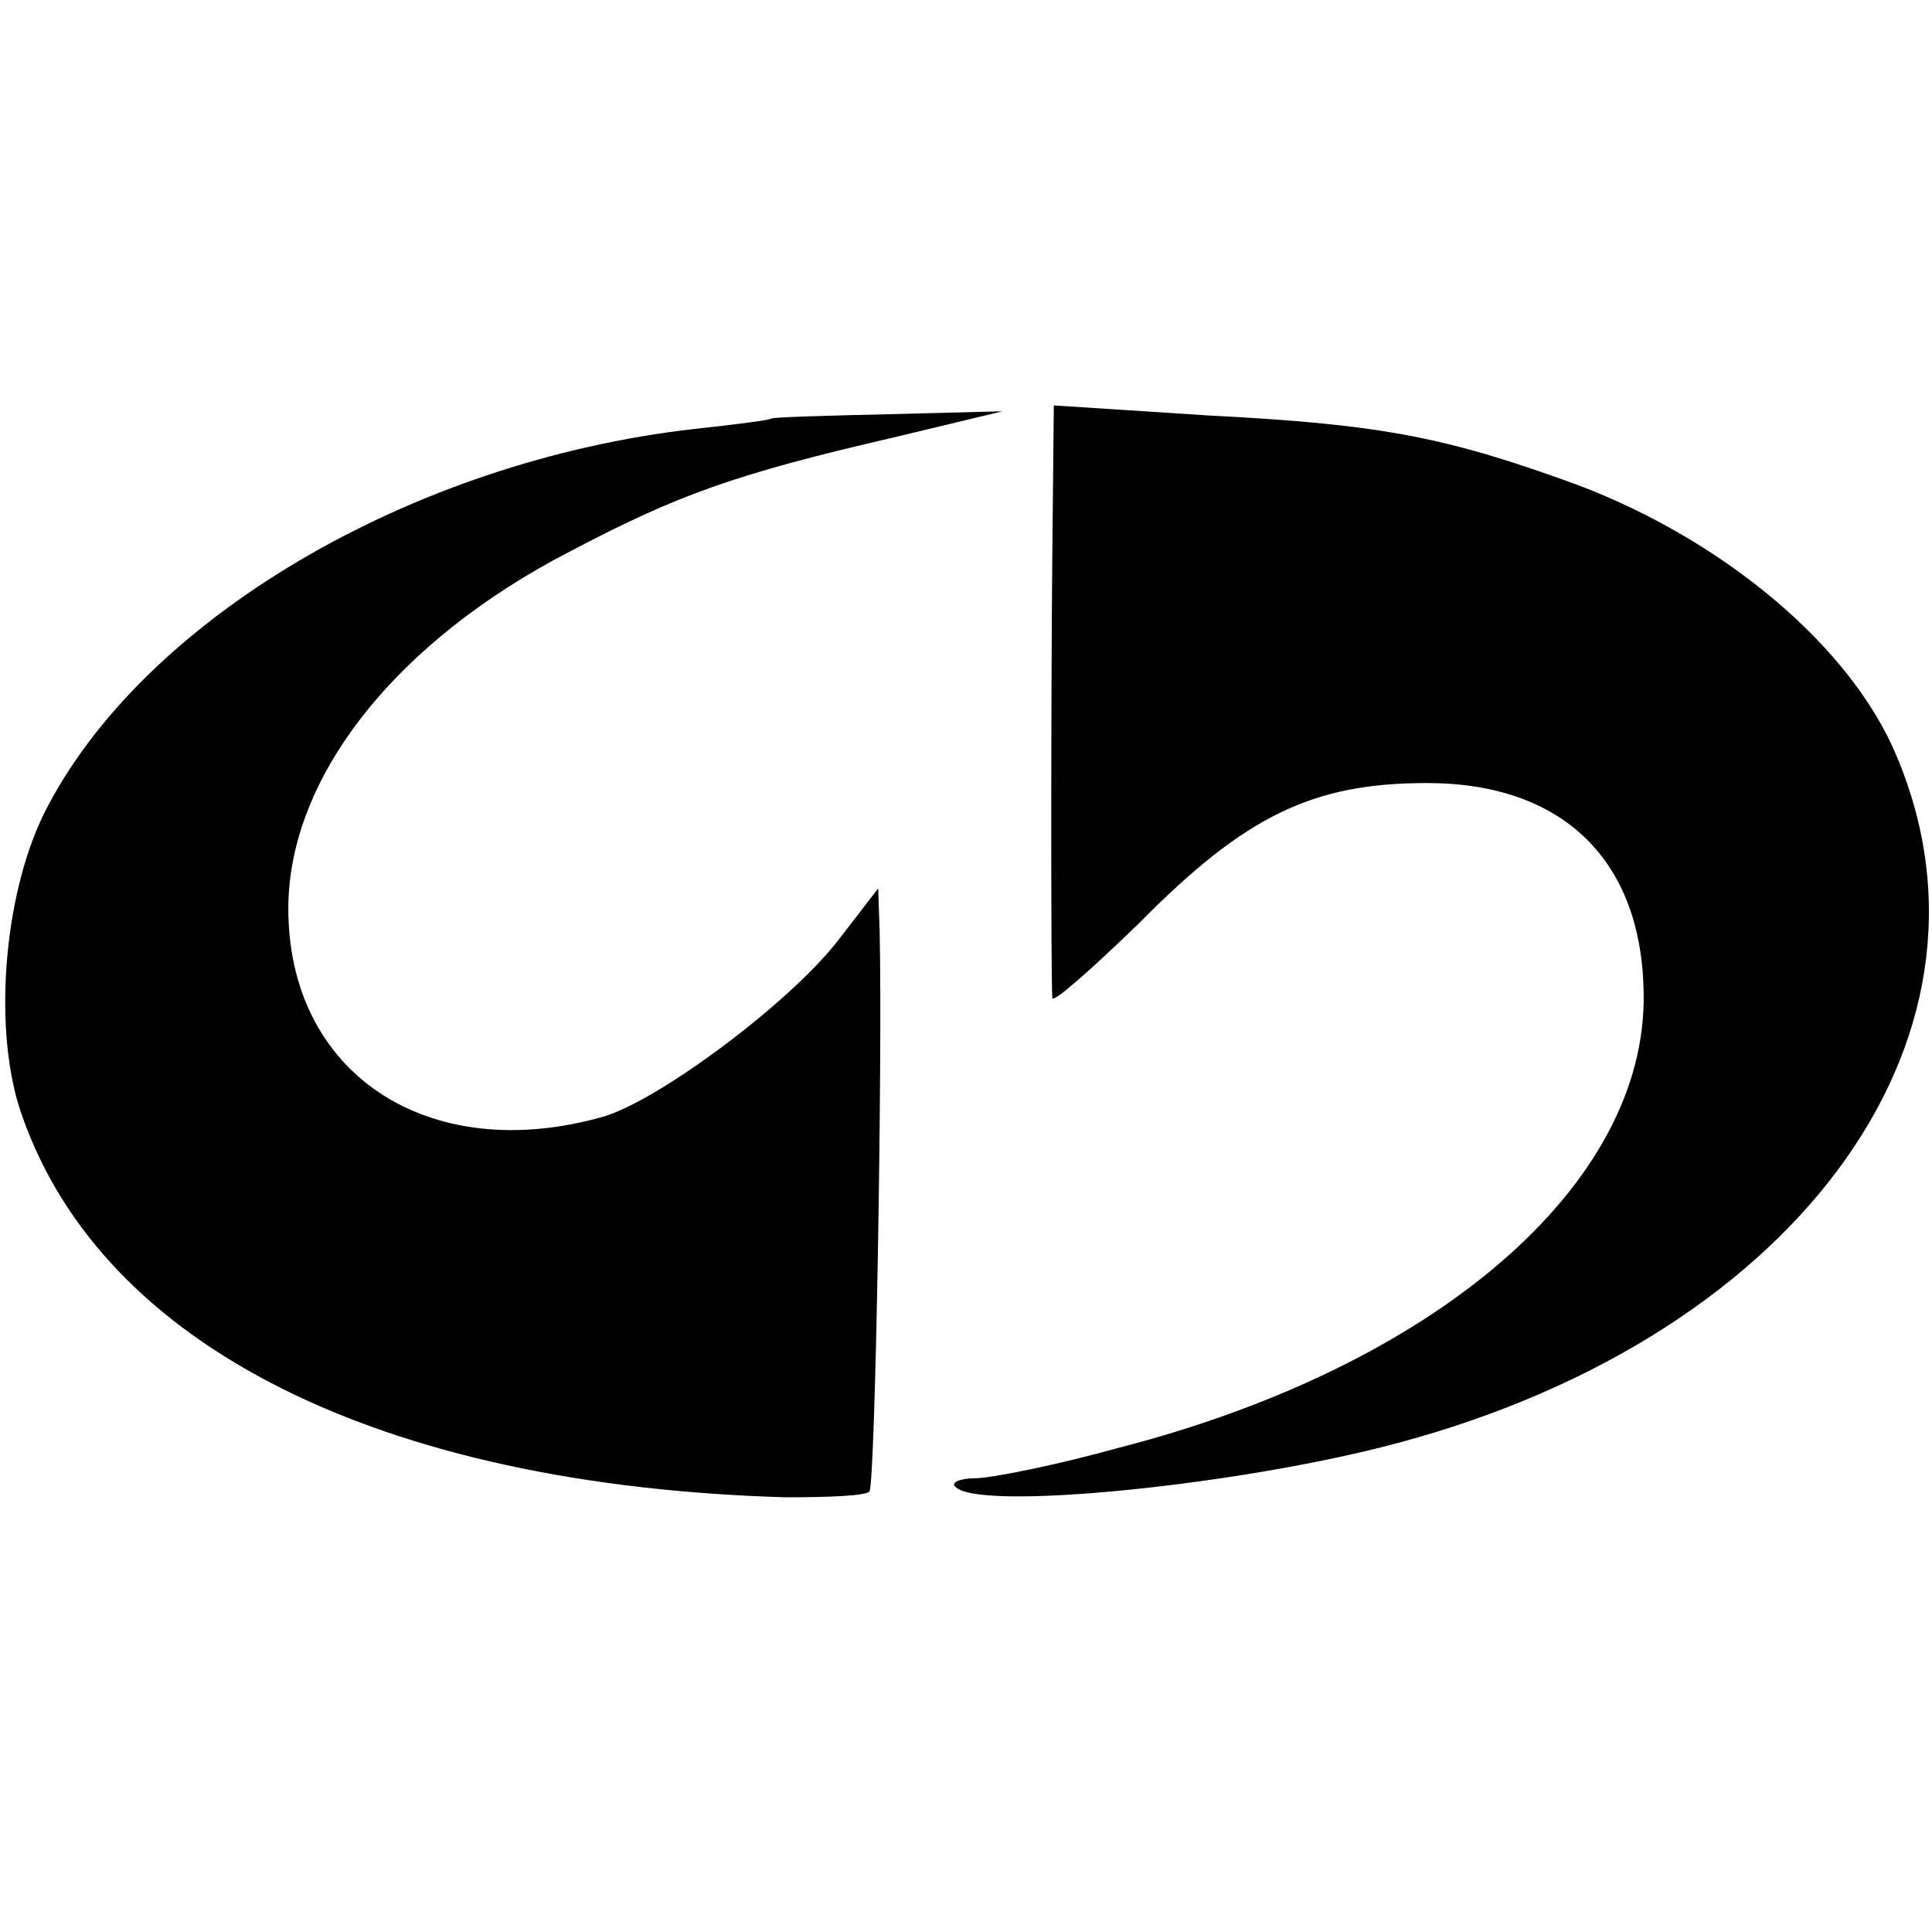 <?xml version="1.0" standalone="no"?>
<!DOCTYPE svg PUBLIC "-//W3C//DTD SVG 20010904//EN"
 "http://www.w3.org/TR/2001/REC-SVG-20010904/DTD/svg10.dtd">
<svg version="1.0" xmlns="http://www.w3.org/2000/svg"
 width="132pt" height="132pt" viewBox="0 0 132 132"
 preserveAspectRatio="xMidYMid meet">
<g transform="translate(0,132) scale(0.1,-0.1)"
fill="#000000" stroke="none">
<path d="M527 1034 c-1 -1 -24 -4 -52 -7 -195 -22 -379 -131 -445 -263 -28
-57 -35 -150 -15 -206 55 -158 245 -253 522 -261 29 0 55 1 57 4 4 4 9 294 7
383 l-1 29 -27 -35 c-33 -43 -123 -110 -161 -121 -120 -34 -216 30 -215 144 1
89 74 181 192 242 74 39 113 53 221 78 l75 18 -78 -2 c-43 -1 -79 -2 -80 -3z"/>
<path d="M719 944 c-1 -105 -1 -295 0 -306 1 -3 27 20 59 51 73 74 119 96 197
96 93 0 147 -53 148 -144 2 -130 -141 -254 -358 -310 -43 -12 -88 -21 -99 -21
-10 0 -17 -3 -13 -6 16 -16 182 0 290 27 280 70 435 277 353 472 -31 75 -118
148 -219 186 -88 32 -132 41 -249 47 l-108 7 -1 -99z"/>
</g>
</svg>
